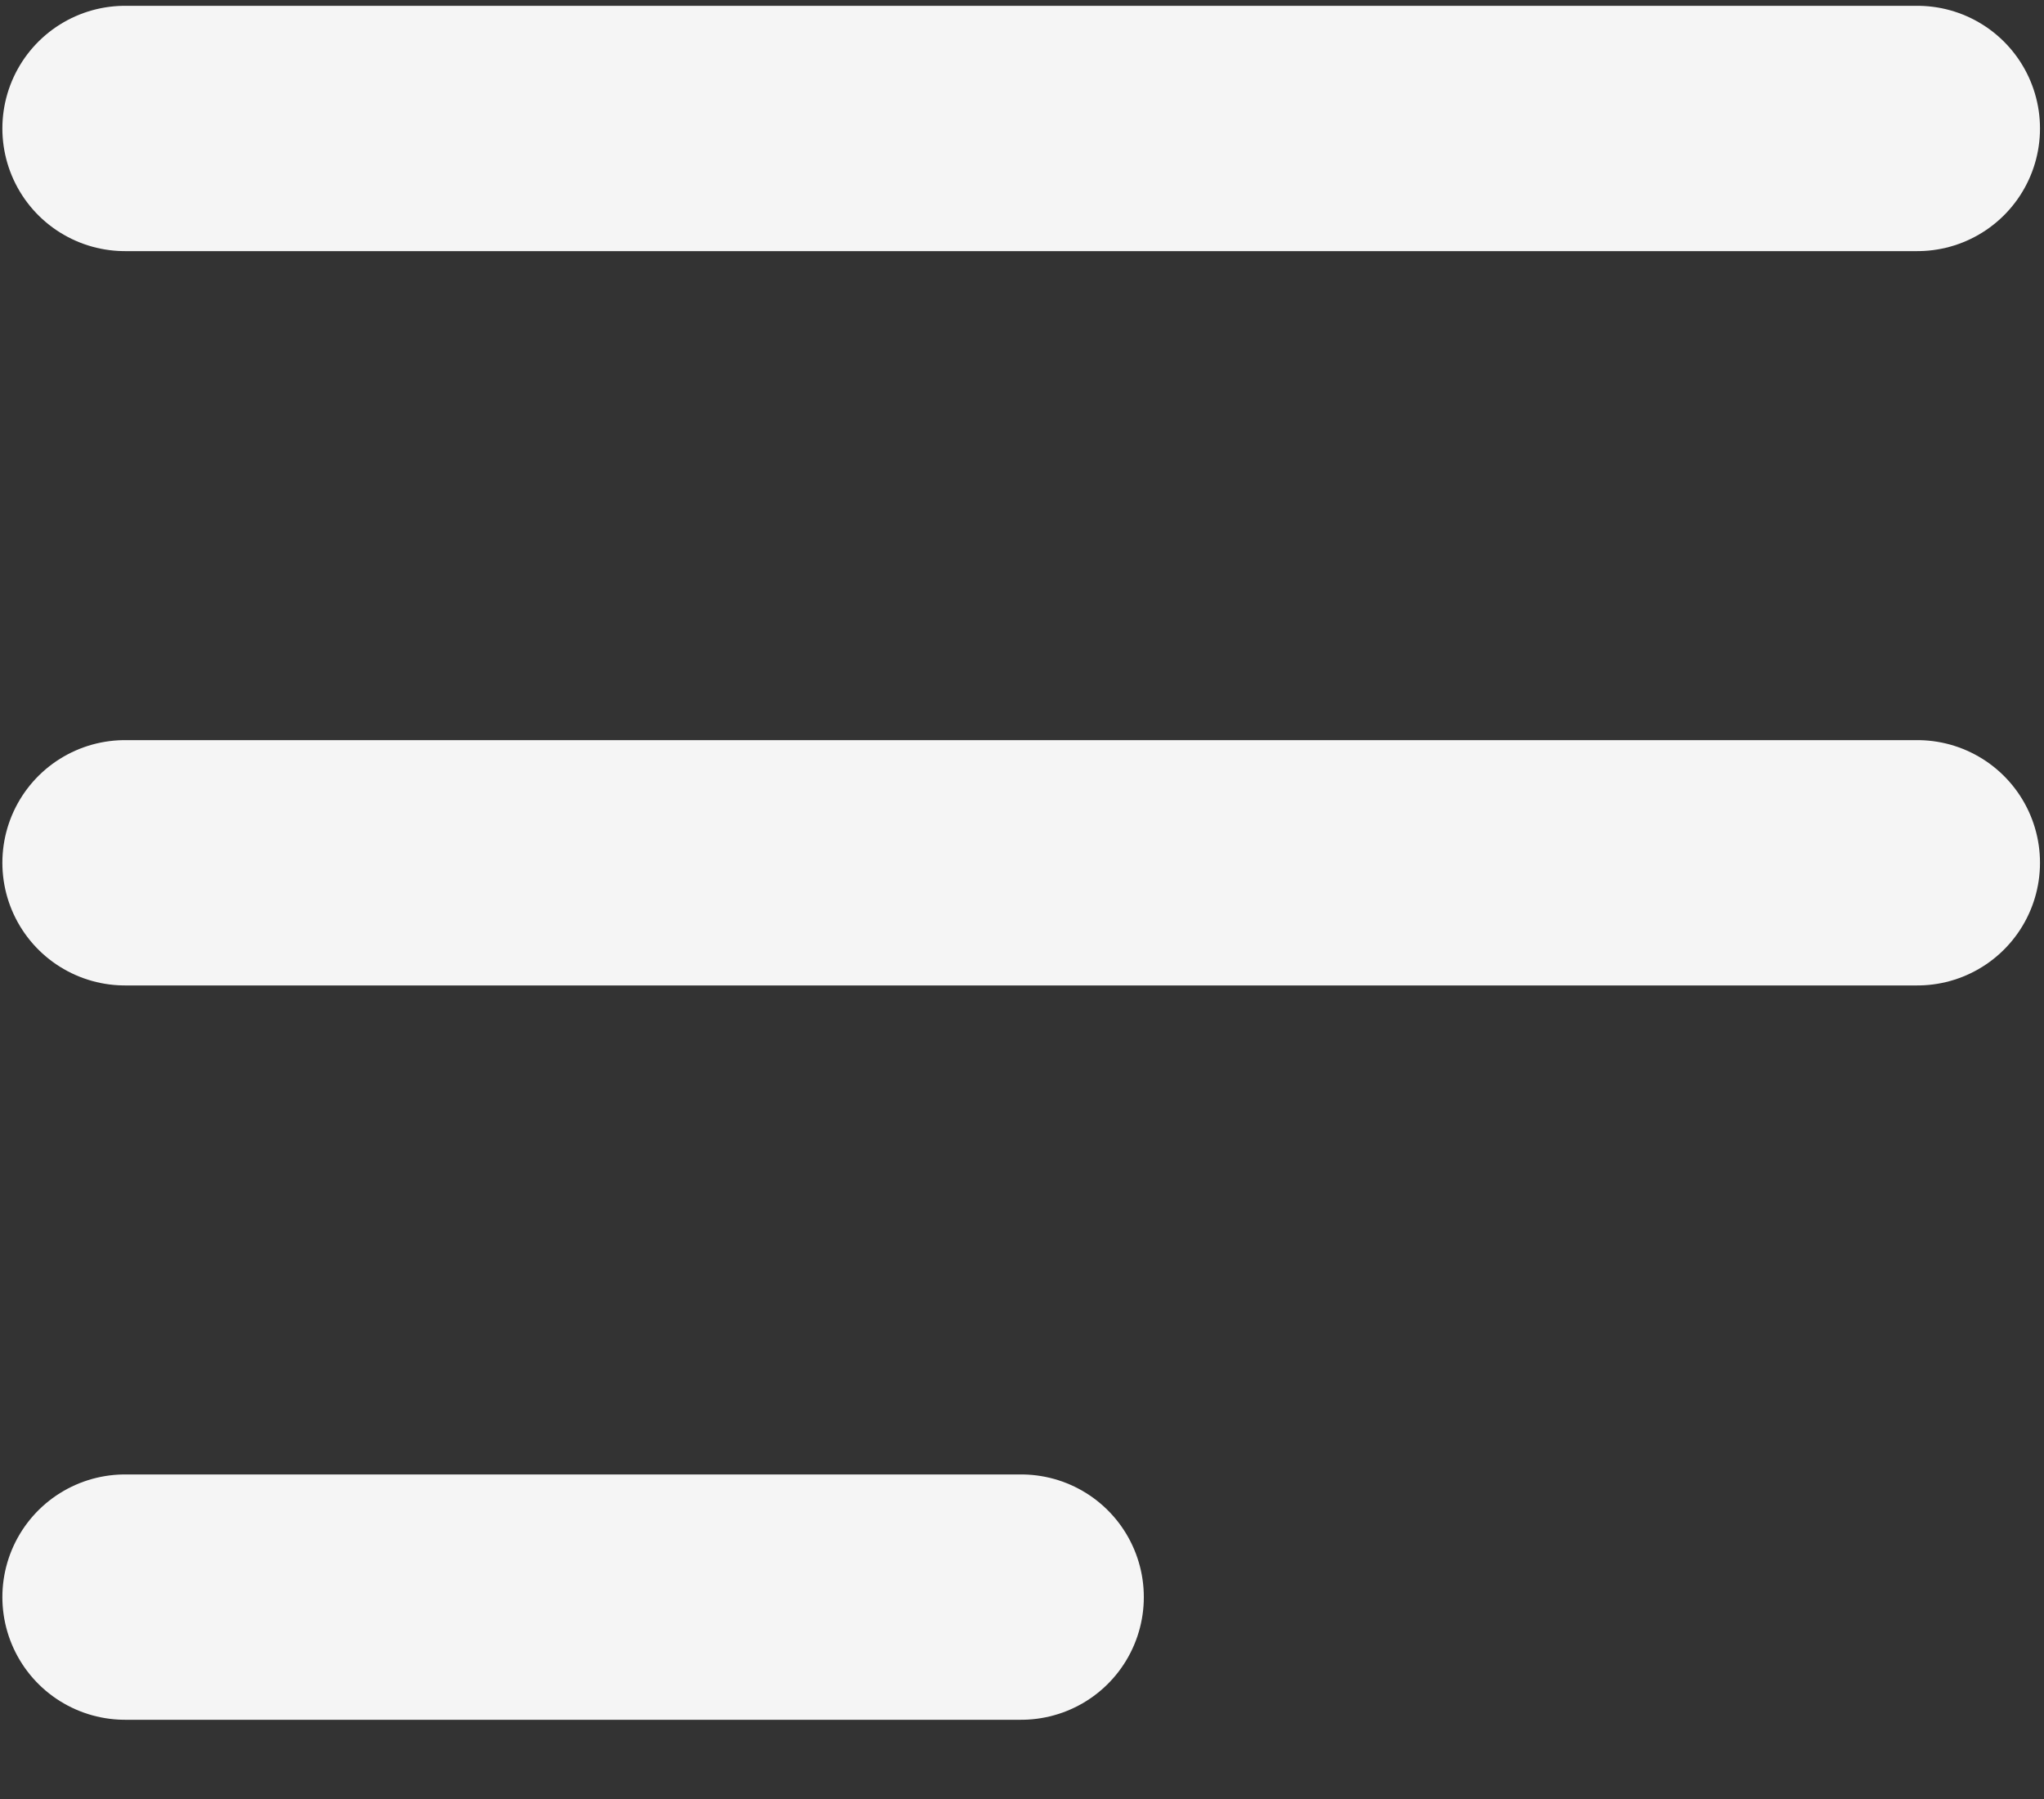 <svg width="25" height="22" viewBox="0 0 25 22" fill="none" xmlns="http://www.w3.org/2000/svg">
<rect x="0" y="0" width="25" height="22" fill="#333333" stroke="none"/>
<path d="M1.529 10.551H23.451M1.529 1.571H23.451M1.529 19.531H12.49" stroke="#F5F5F5" stroke-width="3" stroke-linecap="round" stroke-linejoin="round"/>
</svg>
